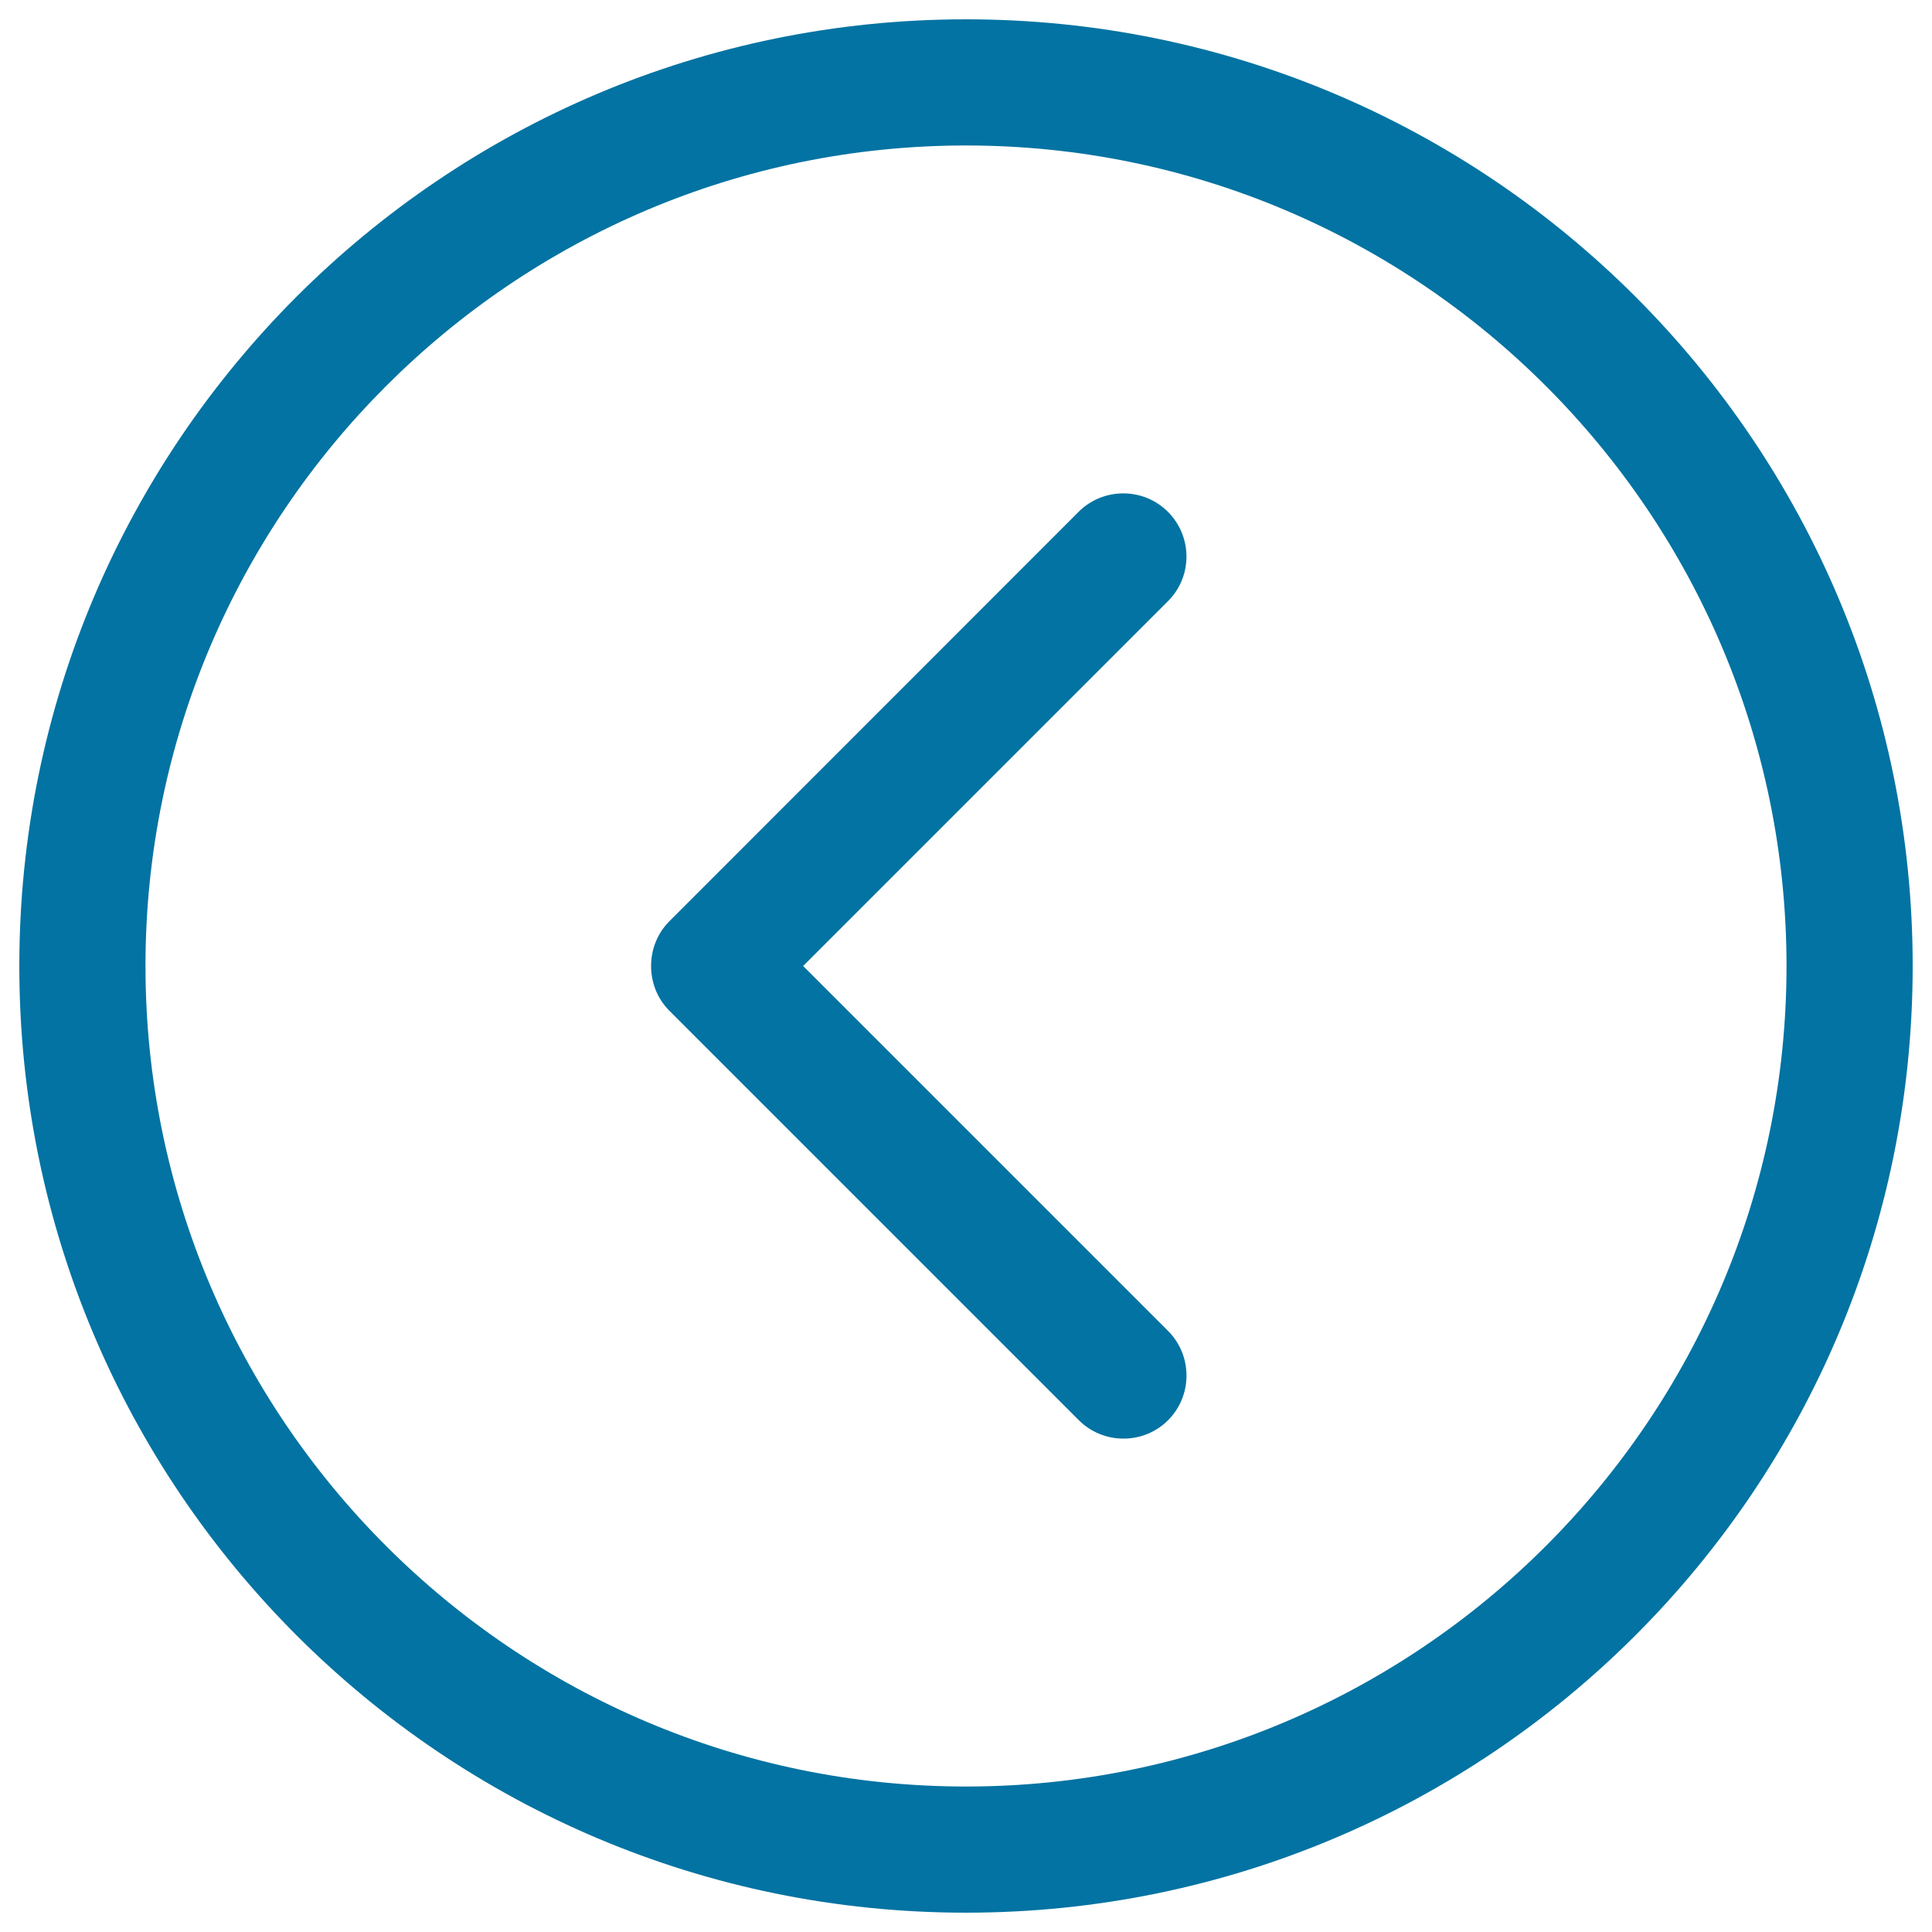 <svg xmlns="http://www.w3.org/2000/svg" viewBox="0 0 1000 1000" style="fill:#0273a2">
<title>Arrow Carrot Left Alt SVG icon</title>
<path d="M604.5,264.9c-12.7-12.7-33.5-12.7-46.2,0L346.5,476.8c-6.4,6.4-9.5,14.8-9.5,23.2s3.1,16.8,9.5,23.2l211.9,211.9c12.7,12.7,33.5,12.7,46.2,0c12.7-12.7,12.7-33.5,0-46.2L415.7,500l188.9-188.9C617.3,298.4,617.3,277.7,604.5,264.9z M500,10C229.4,10,10,229.4,10,500s219.4,490,490,490s490-219.4,490-490S770.6,10,500,10z M500,924.7C265.8,924.7,75.3,734.2,75.3,500C75.3,265.8,265.8,75.3,500,75.3c234.2,0,424.7,190.5,424.7,424.7C924.7,734.2,734.2,924.7,500,924.7z"/>
</svg>